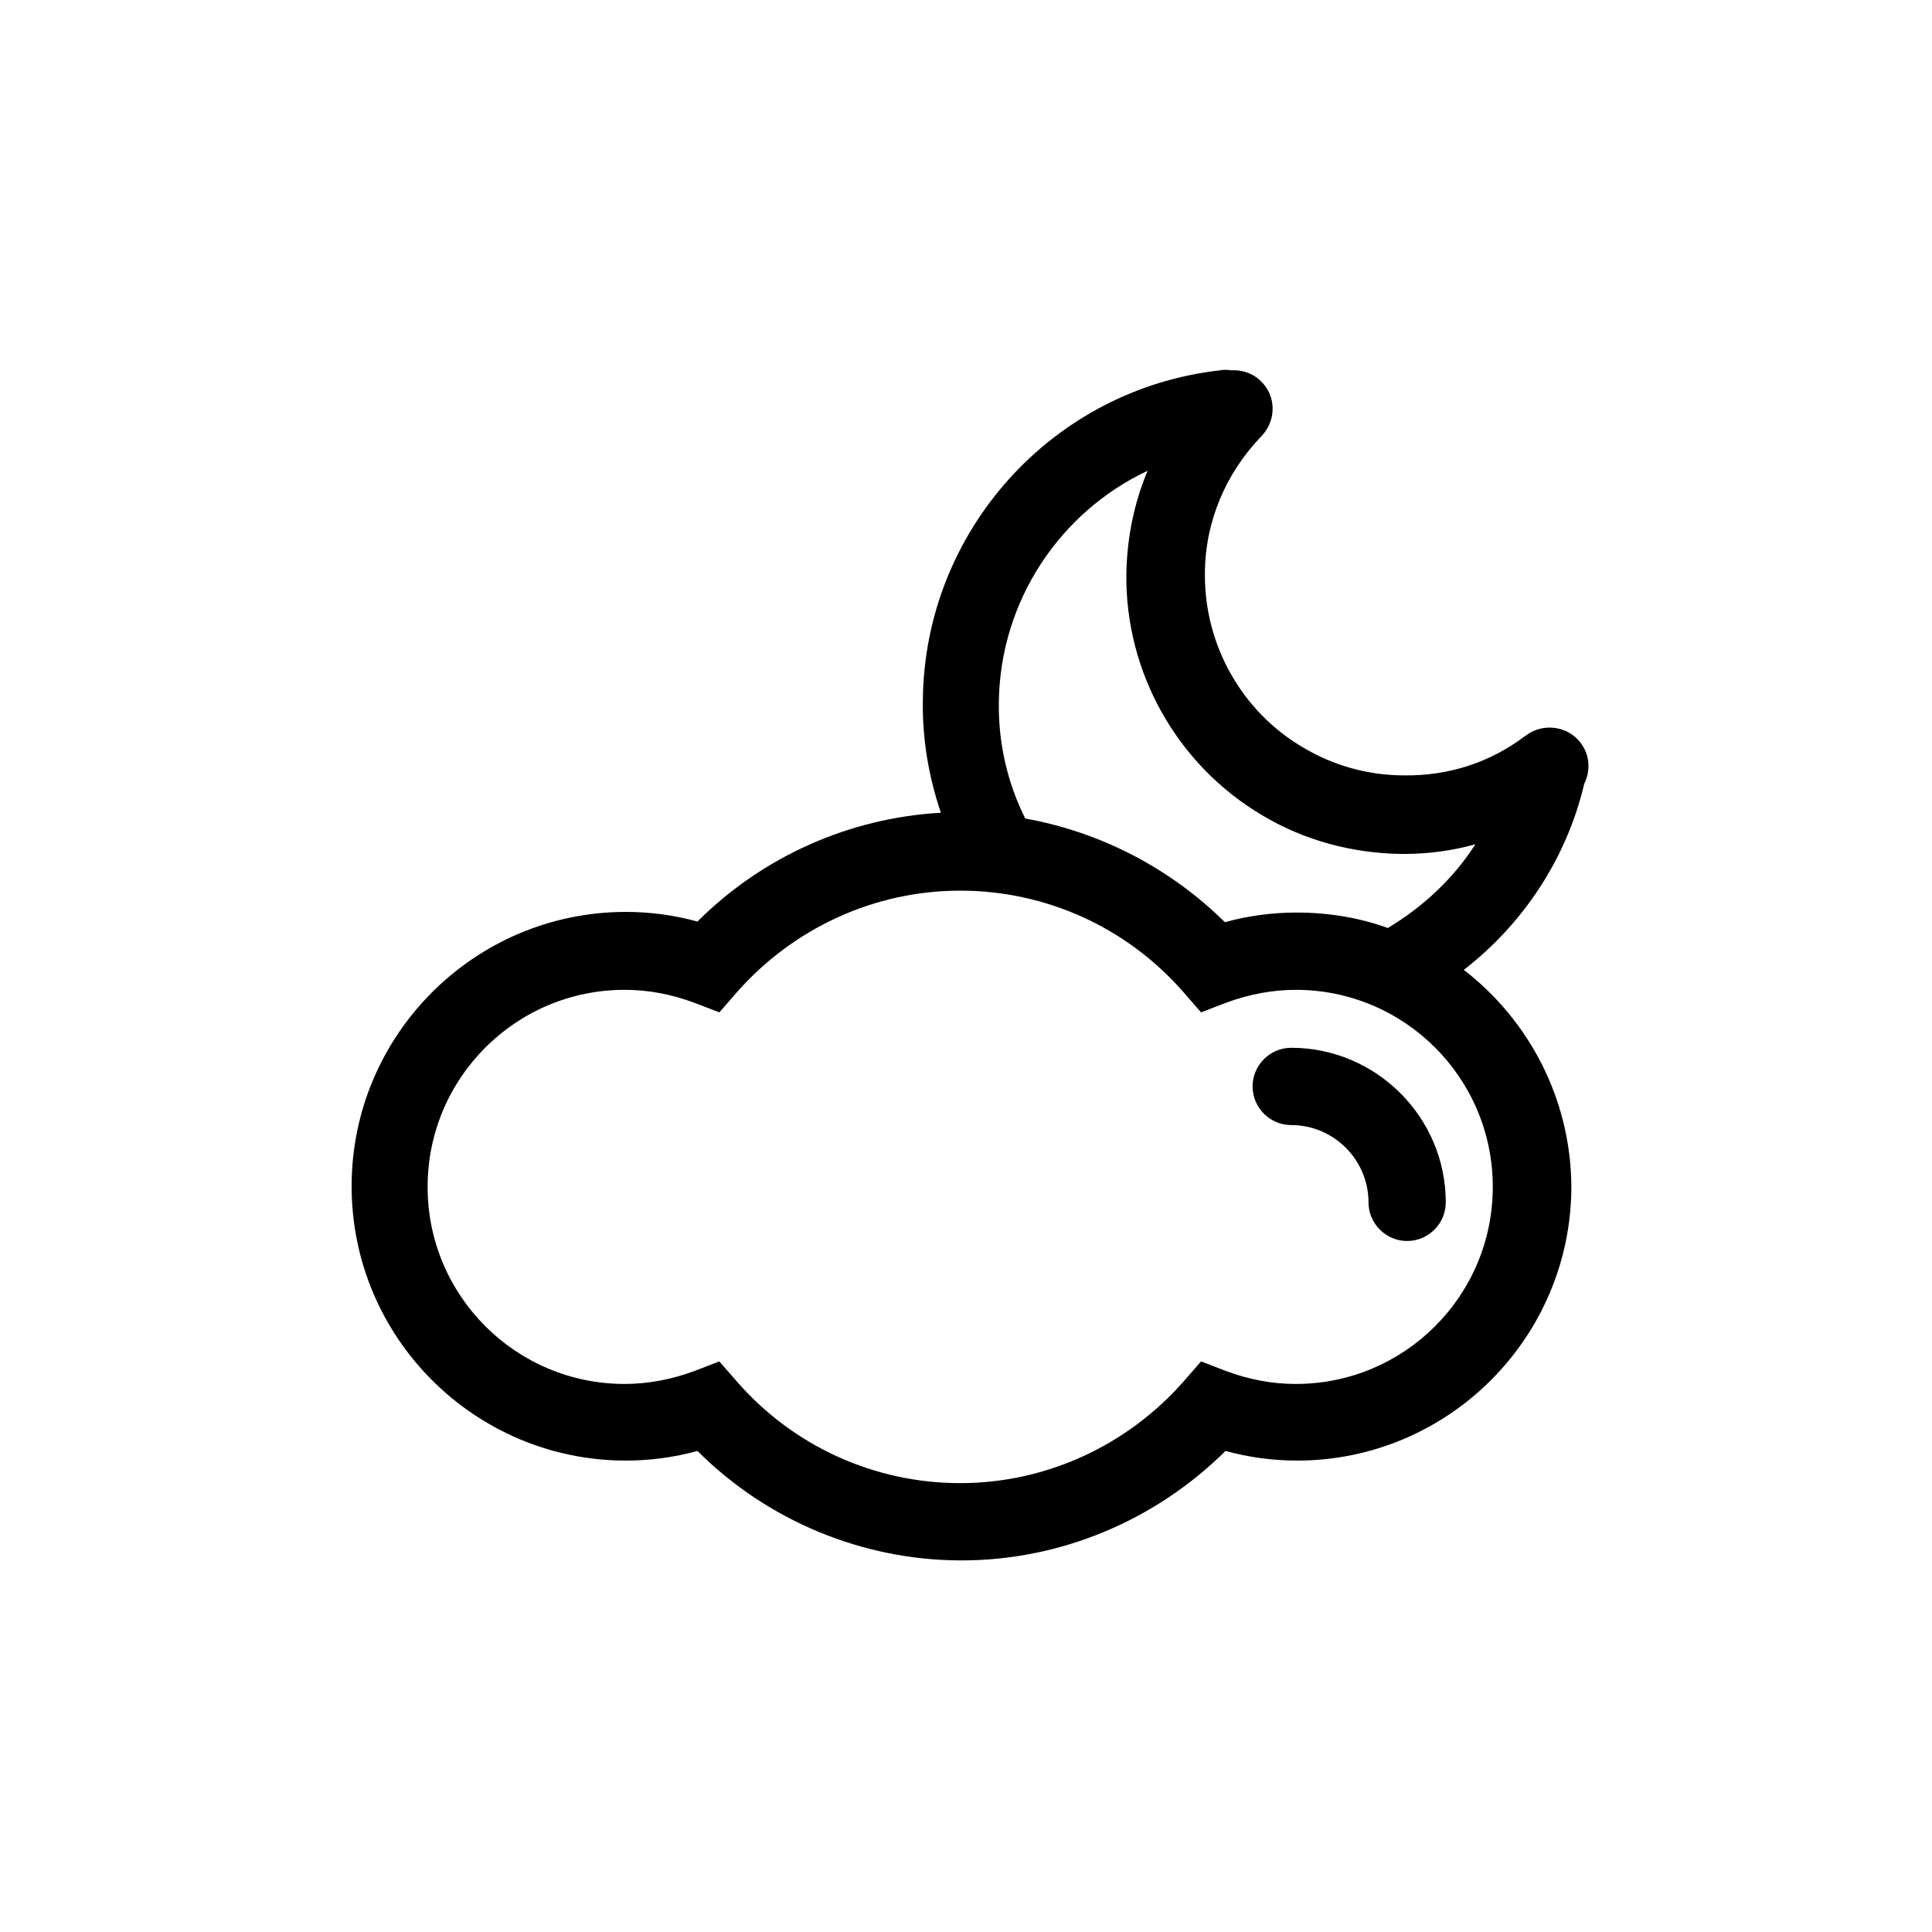 <svg xmlns="http://www.w3.org/2000/svg" xmlns:xlink="http://www.w3.org/1999/xlink" id="Calque_1" x="0px" y="0px" viewBox="0 0 300 300" style="enable-background:new 0 0 300 300;" xml:space="preserve"><style type="text/css">	.st0{display:none;}</style><g id="GABARIT" class="st0"></g><g>	<path d="M227.3,150.6c9.3-7.2,16-17.4,18.7-28.9c1-2,0.9-4.5-0.6-6.4c-1.9-2.5-5.5-3-8-1.4c-0.2,0.1-0.4,0.3-0.6,0.4  c-5.4,4.1-11.9,6.2-18.8,6.1c-5.5,0-10.9-1.5-15.6-4.3c-9.6-5.6-15.4-16-15.3-27c0-8,3.2-15.6,8.8-21.4c2.3-2.4,2.3-6.2-0.1-8.5  c-1.3-1.3-3-1.8-4.7-1.7c-0.5-0.1-1.1-0.1-1.6,0c-26.1,2.9-46,25-46.2,51.3c-0.1,5.9,0.9,11.8,2.8,17.4  c-14.2,0.8-27.7,6.8-37.8,16.9c-3.6-1-7.4-1.5-11.1-1.5c-23.5,0-42.6,19.1-42.6,42.6s19.1,42.6,42.6,42.6c3.7,0,7.5-0.5,11.1-1.5  c10.8,10.8,25.6,17,41,17s30.1-6.2,41-17c3.6,1,7.4,1.5,11.1,1.5c23.5,0,42.6-19.1,42.6-42.6C243.9,170.6,237.4,158.4,227.3,150.6z   M178.2,73.1c-2.1,5-3.2,10.4-3.3,16c-0.2,15.3,7.9,29.7,21.1,37.5c6.5,3.9,14,5.9,21.6,6c0.1,0,0.3,0,0.4,0  c3.8,0,7.5-0.5,11.1-1.5c-3.4,5.3-8.1,9.7-13.6,13l0,0c-4.4-1.6-9.2-2.4-14.2-2.4c-3.7,0-7.5,0.5-11.1,1.5  c-8.5-8.4-19.3-14-31-16.1c-2.8-5.6-4.2-11.8-4.1-18.1C155.3,93.3,164.6,79.5,178.2,73.1z M201.2,214.9c-3.7,0-7.3-0.7-10.8-2  l-3.9-1.5l-2.7,3.1c-8.8,10-21.4,15.8-34.7,15.8s-25.9-5.7-34.7-15.8l-2.7-3.1l-3.9,1.5c-3.5,1.3-7.2,2-10.8,2  c-16.9,0-30.6-13.7-30.6-30.6s13.7-30.6,30.6-30.6c3.7,0,7.3,0.7,10.8,2l3.9,1.5l2.7-3.1c8.8-10,21.4-15.8,34.7-15.8  s25.9,5.7,34.7,15.8l2.7,3.1l3.9-1.5c3.5-1.3,7.2-2,10.8-2c16.9,0,30.6,13.7,30.6,30.6S218.1,214.9,201.2,214.9z"></path>	<path d="M200.5,162.7c-3.3,0-6,2.7-6,6s2.7,6,6,6c6.6,0,12,5.4,12,12c0,3.3,2.7,6,6,6s6-2.7,6-6  C224.5,173.5,213.7,162.7,200.5,162.7z"></path></g><g id="TEXTE" class="st0"></g></svg>